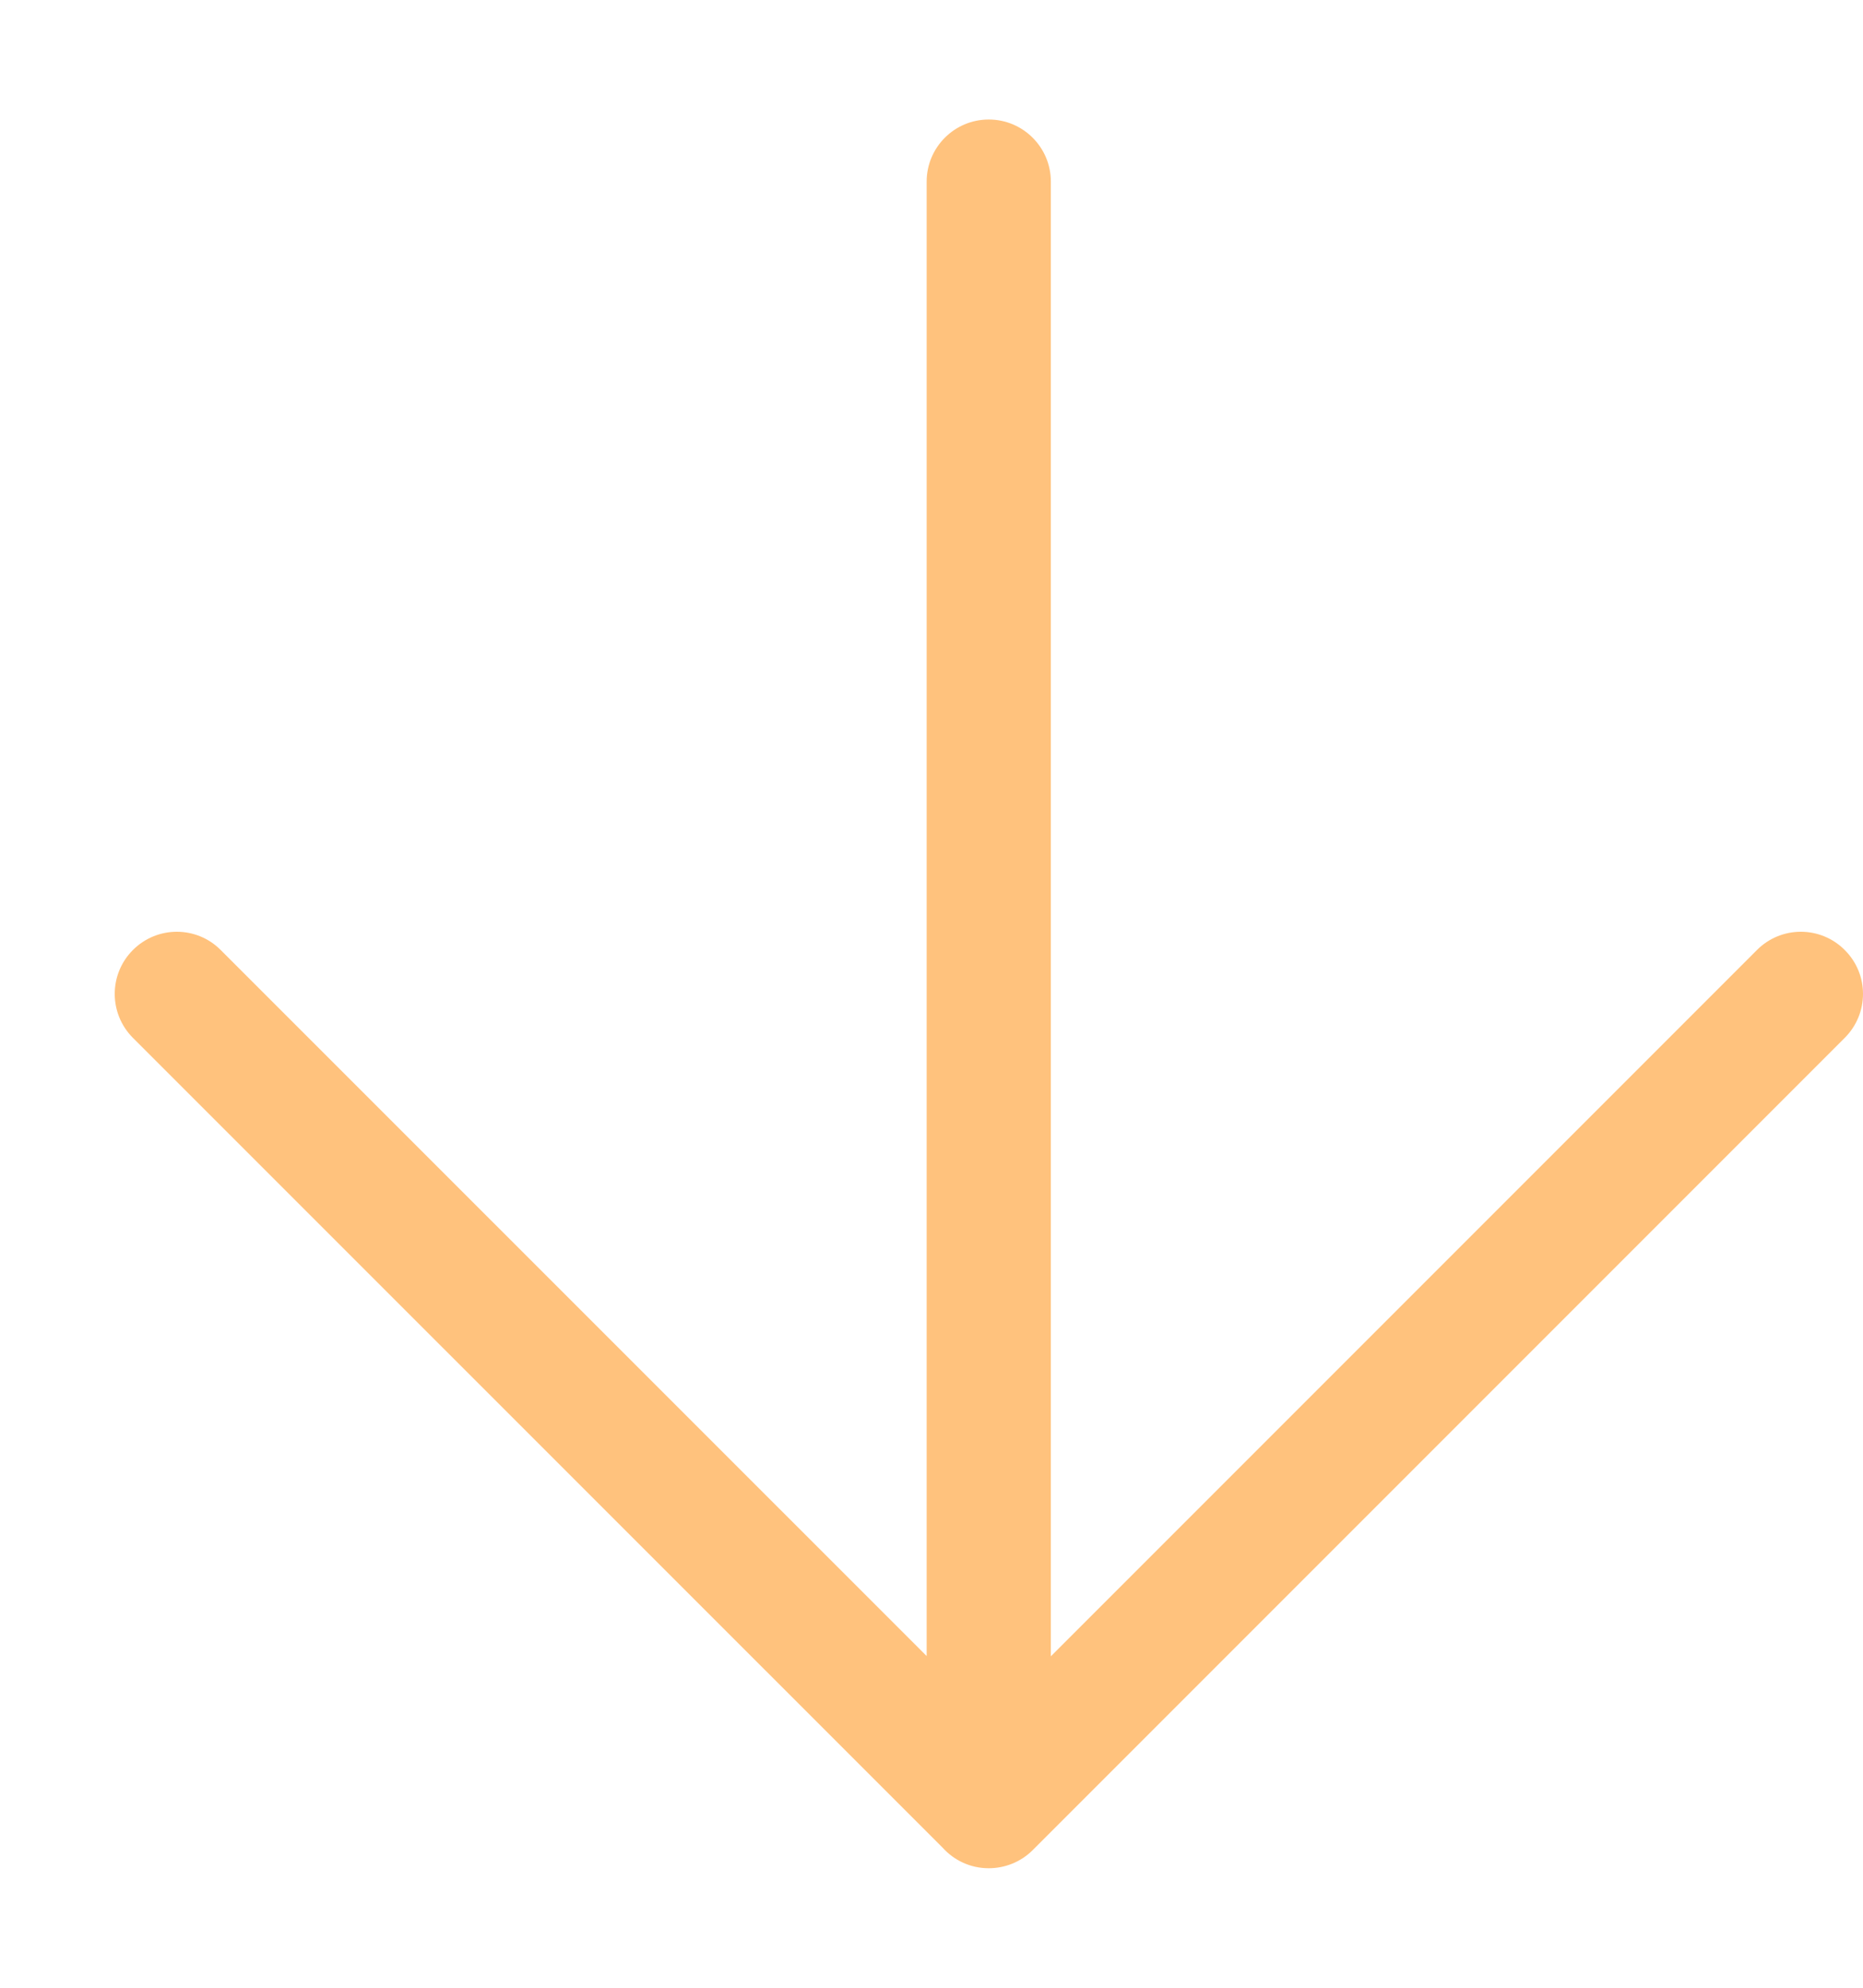 <svg width="15" height="16" viewBox="0 0 15 16" fill="none" xmlns="http://www.w3.org/2000/svg">
<path fill-rule="evenodd" clip-rule="evenodd" d="M7.59 14.873C7.682 14.975 7.814 15.038 7.961 15.038C7.961 15.038 7.961 15.038 7.961 15.038C8.089 15.038 8.218 14.989 8.315 14.892L14.853 8.354C15.049 8.158 15.049 7.842 14.853 7.647C14.658 7.451 14.341 7.451 14.146 7.647L8.461 13.332V1.462C8.461 1.186 8.237 0.962 7.961 0.962C7.685 0.962 7.461 1.186 7.461 1.462V13.33L1.777 7.647C1.582 7.451 1.266 7.451 1.07 7.647C0.875 7.842 0.875 8.158 1.07 8.354L7.59 14.873Z" fill="#FFC27D"/>
</svg>
